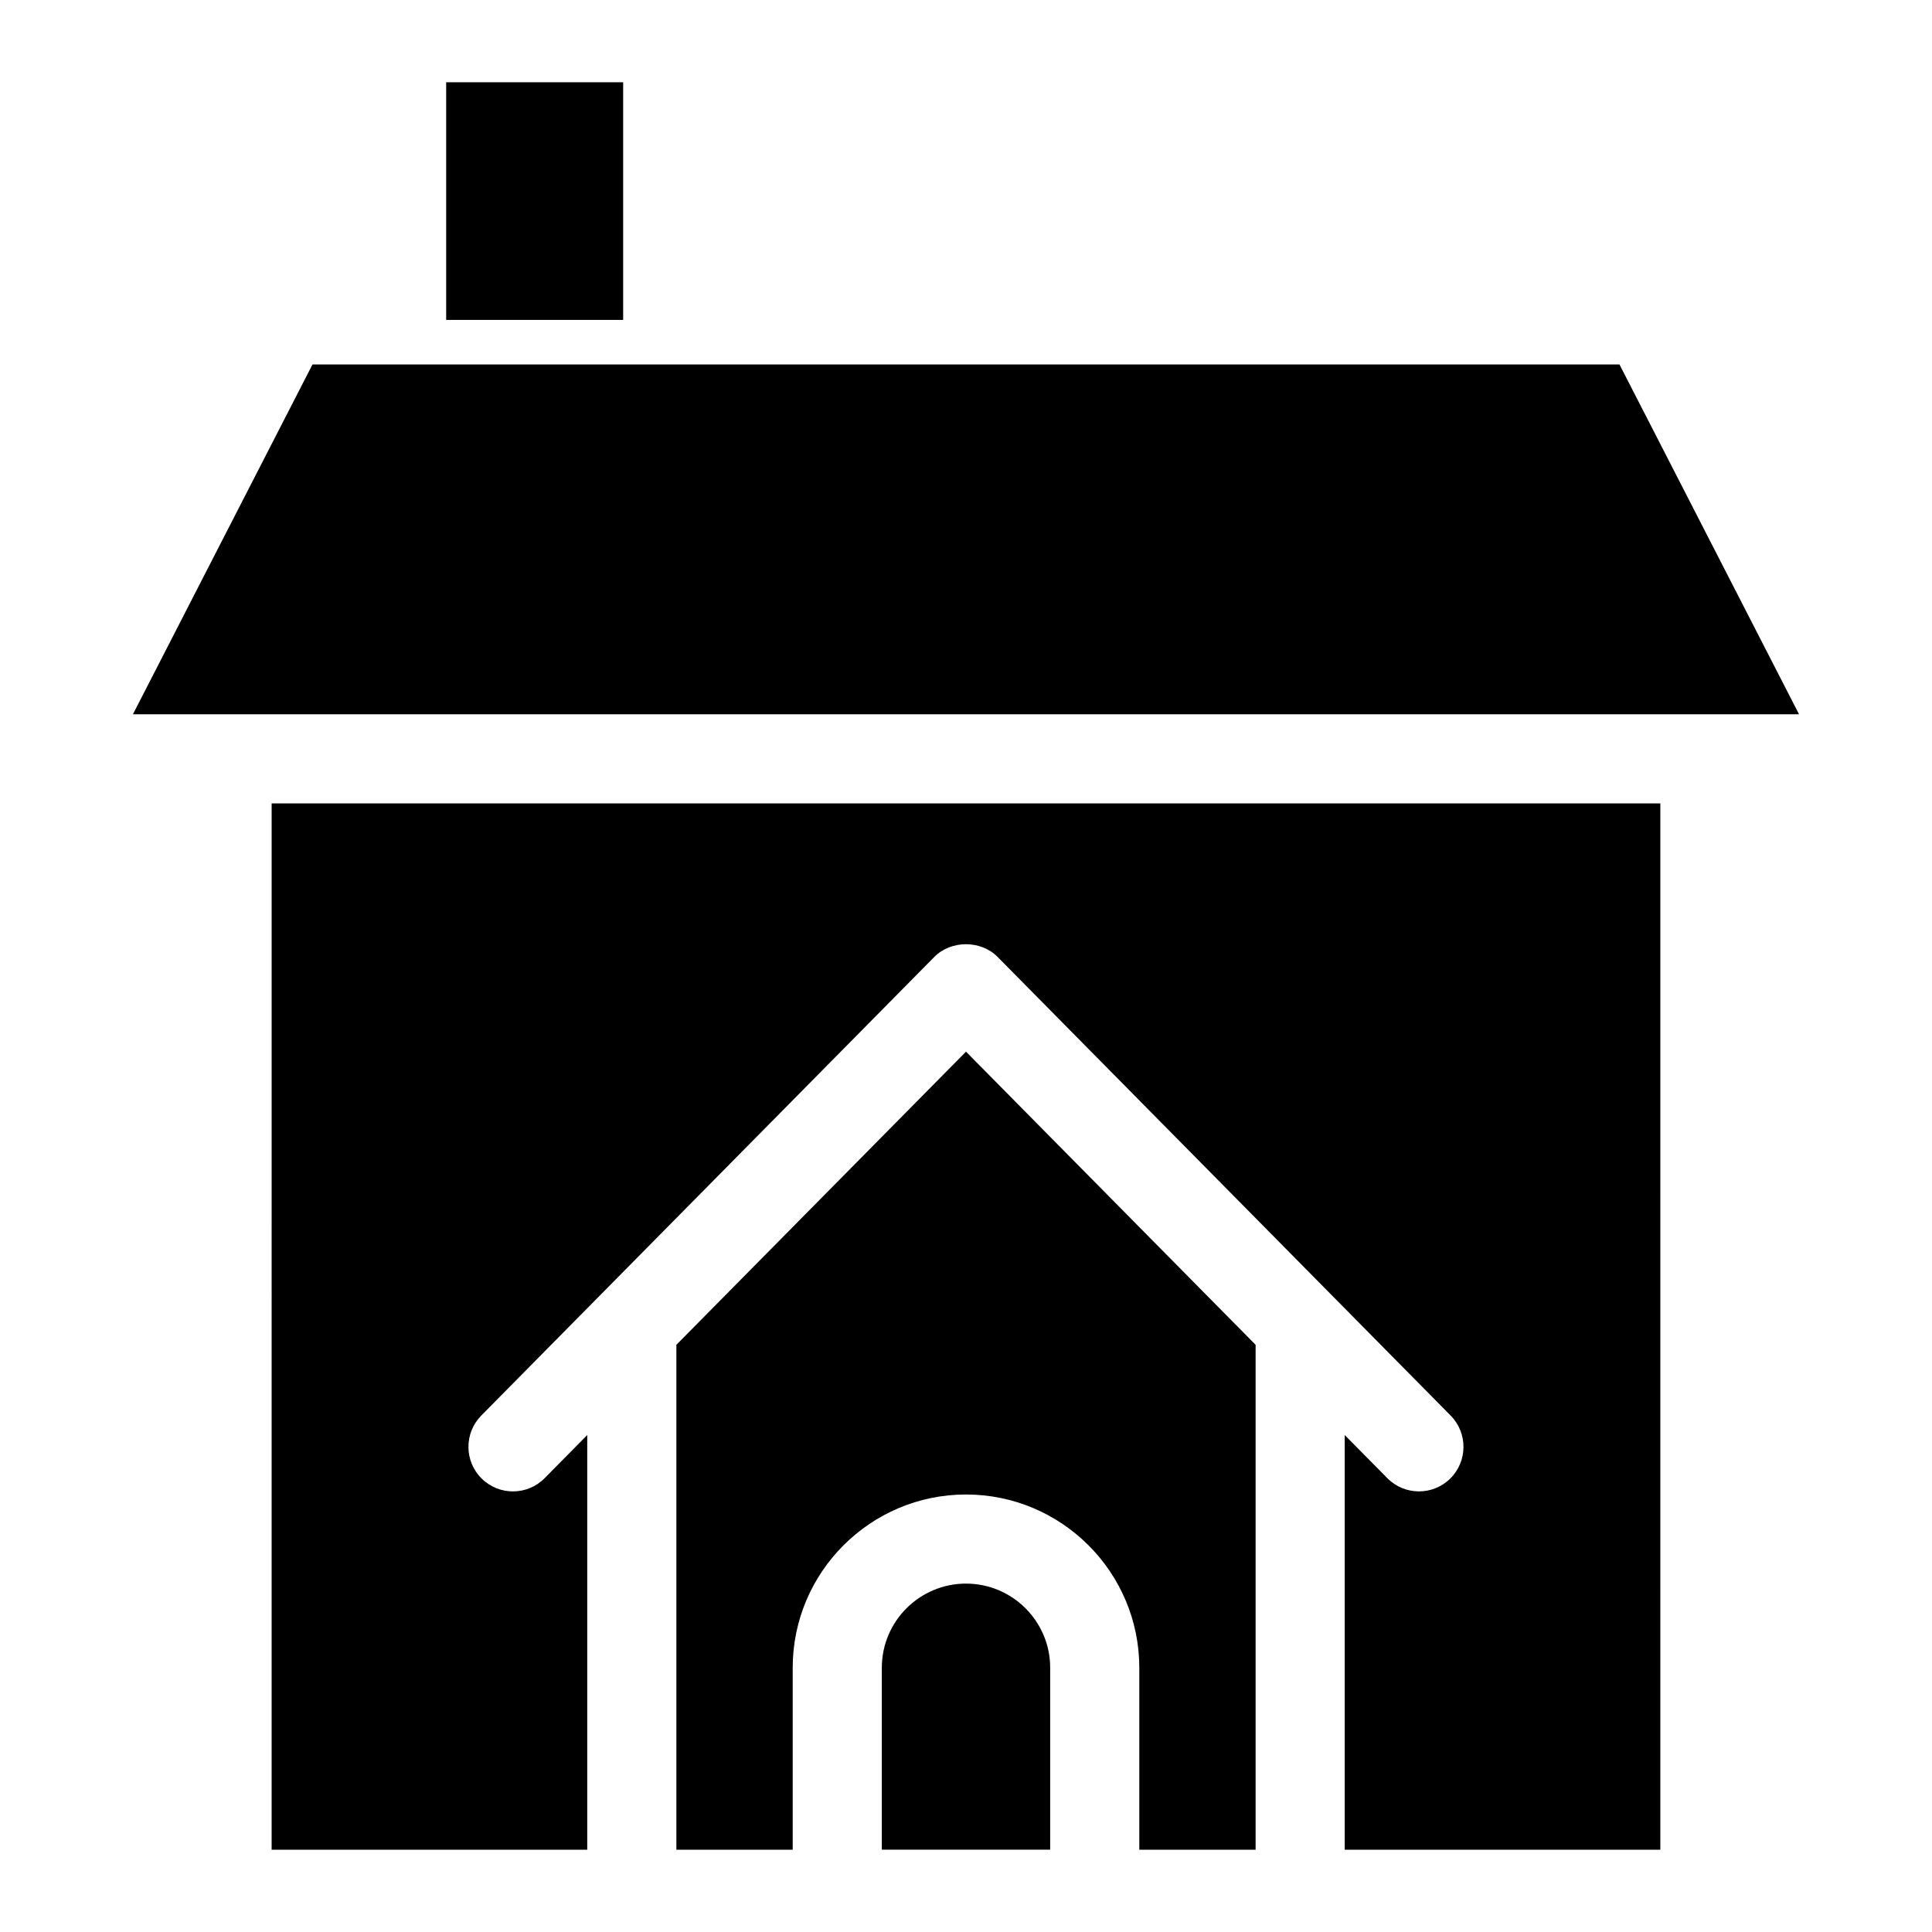<?xml version="1.0" encoding="UTF-8"?>
<!-- Uploaded to: SVG Repo, www.svgrepo.com, Generator: SVG Repo Mixer Tools -->
<svg fill="#000000" width="800px" height="800px" version="1.1" viewBox="144 144 512 512" xmlns="http://www.w3.org/2000/svg">
 <g>
  <path d="m262.24 165.8h46.902v62.977h-46.902z"/>
  <path d="m573.18 240.59h-346.37l-47.586 92.703h441.54z"/>
  <path d="m476.75 634.19v-133.8l-76.75-77.688-76.754 77.688v133.8h30.828v-48.215c0-25.324 20.602-45.918 45.926-45.918s45.926 20.594 45.926 45.918v48.215z"/>
  <path d="m400 563.67c-12.301 0-22.309 10-22.309 22.301v48.215h44.617v-48.215c0-12.297-10.012-22.301-22.309-22.301z"/>
  <path d="m584.01 356.91h-368.02l-0.004 277.28h83.641v-109.89l-11.285 11.422c-4.582 4.652-12.055 4.684-16.699 0.109-4.629-4.582-4.676-12.062-0.094-16.699l31.523-31.914c0.008-0.008 0.016-0.016 0.023-0.023l88.5-89.59c4.43-4.504 12.363-4.504 16.789 0l88.5 89.59c0.008 0.008 0.016 0.016 0.023 0.023l31.523 31.914c4.582 4.637 4.535 12.117-0.094 16.699-2.297 2.266-5.293 3.402-8.293 3.402-3.043 0-6.09-1.168-8.395-3.512l-11.285-11.422v109.89h83.641z"/>
 </g>
</svg>